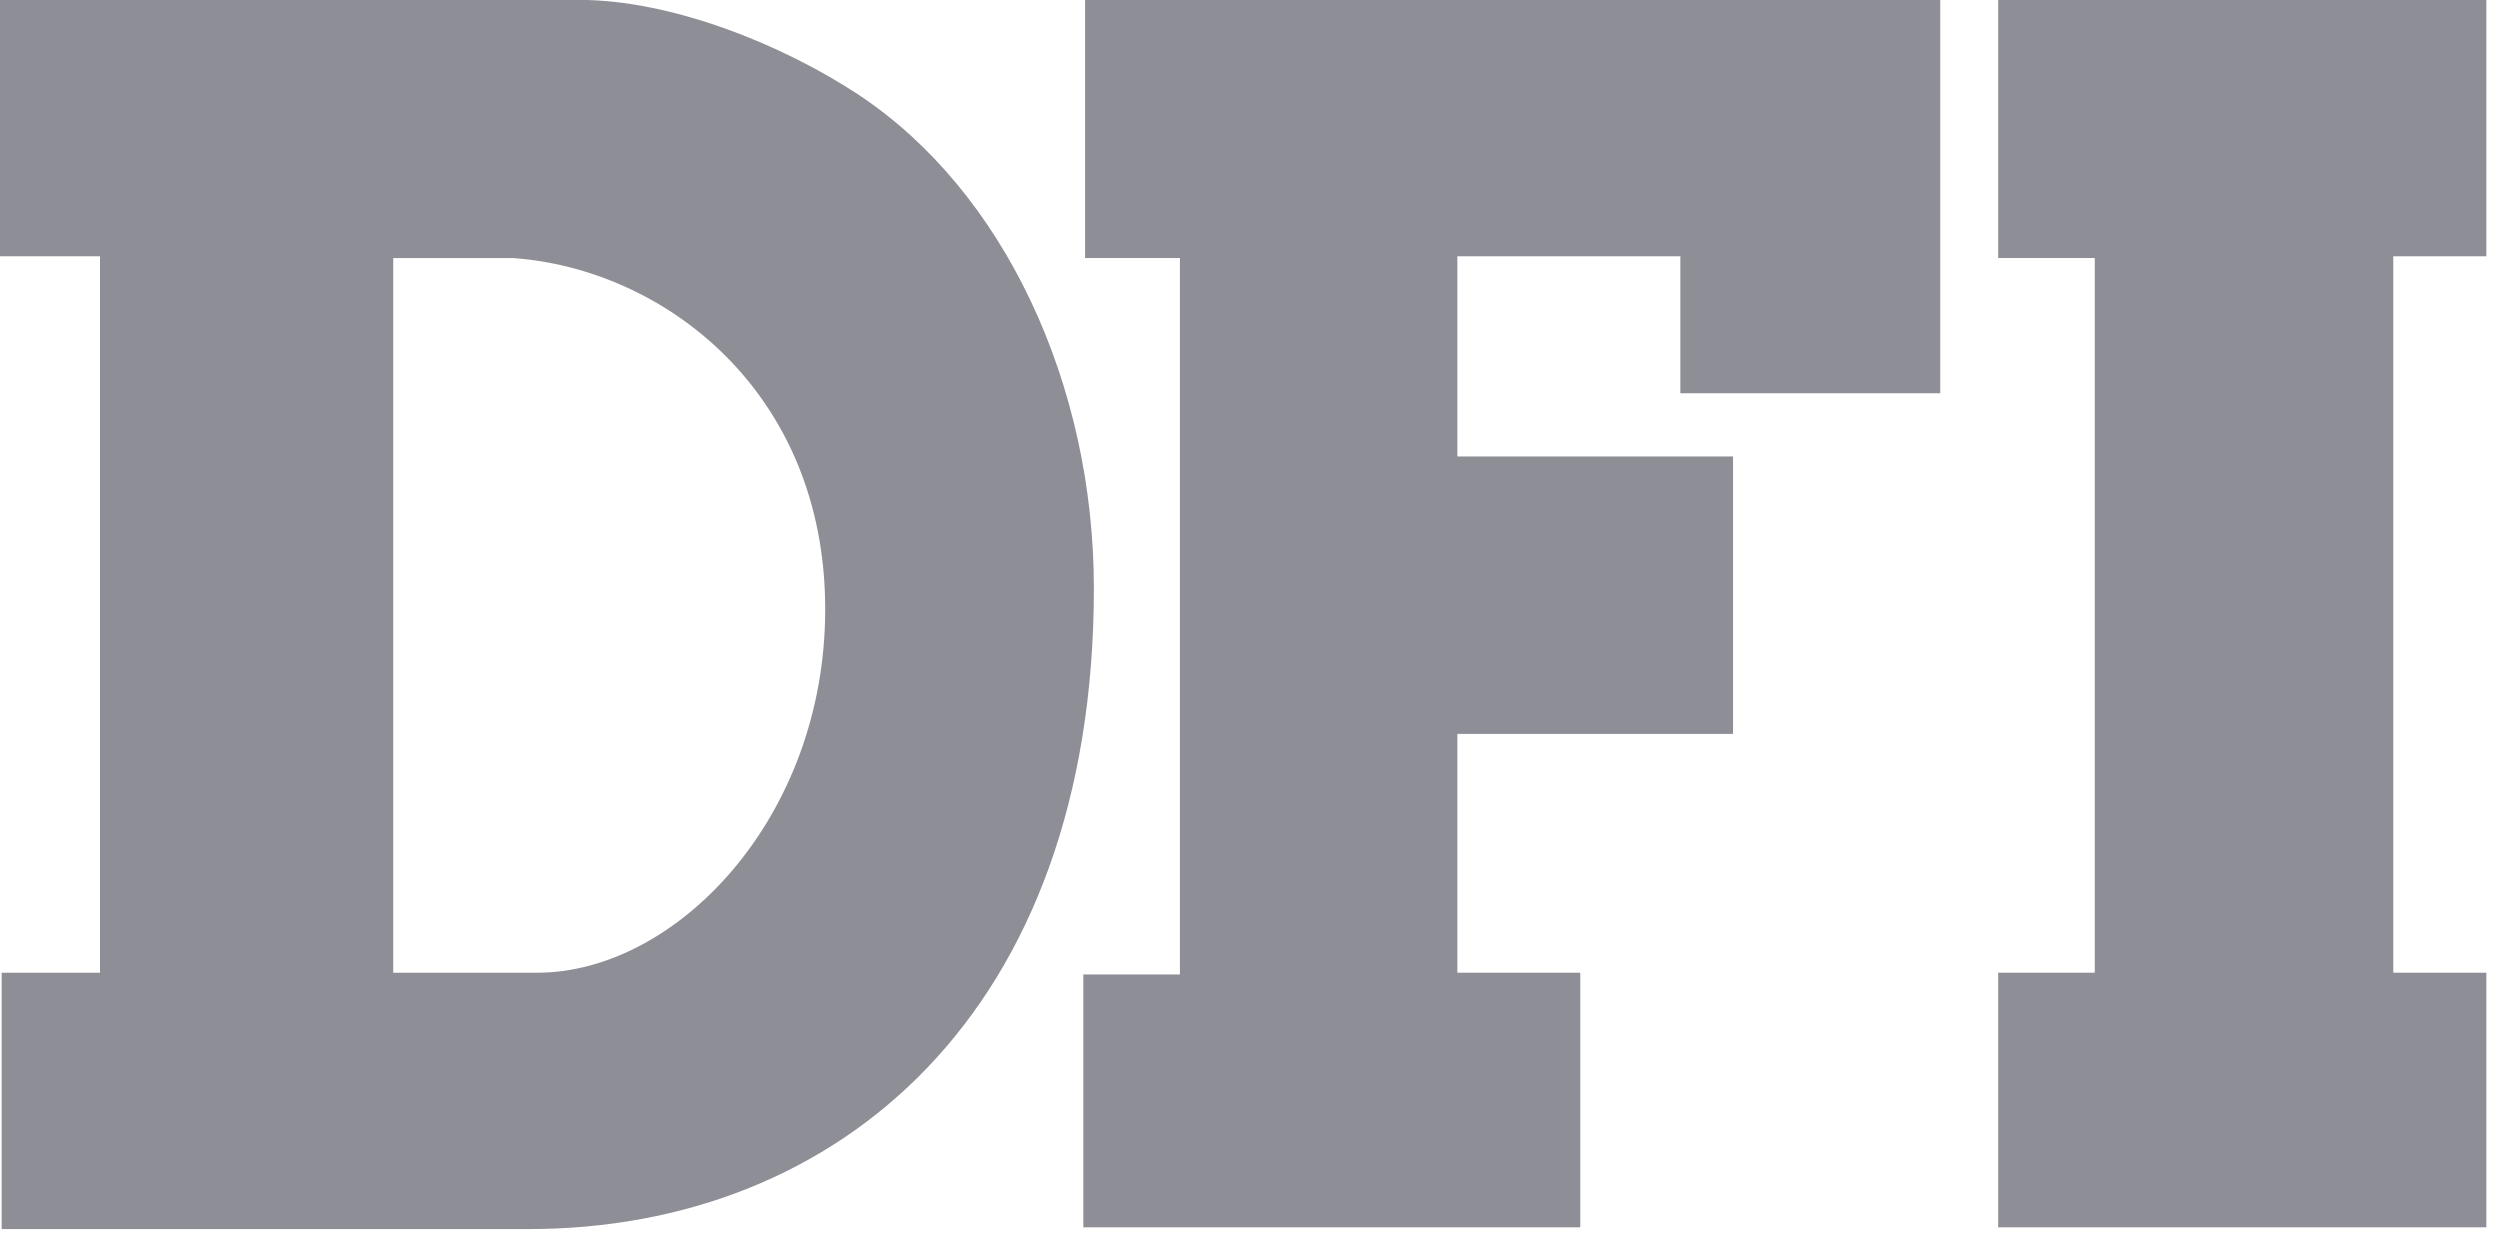 <svg xmlns="http://www.w3.org/2000/svg" xmlns:xlink="http://www.w3.org/1999/xlink" xmlns:serif="http://www.serif.com/" width="100%" height="100%" viewBox="0 0 168 83" xml:space="preserve" style="fill-rule:evenodd;clip-rule:evenodd;stroke-linejoin:round;stroke-miterlimit:2;">    <g transform="matrix(1,0,0,1,-1156.54,-1712.6)">        <g id="CorelEMF" serif:id="CorelEMF" transform="matrix(1,0,0,1,1152.05,1708.11)">            <g transform="matrix(0.118,0,0,0.118,0,0)">                <path d="M508,385C508,504 423,592 344,592L262,592L262,185L330,185C416,191 508,261 508,385ZM661,373C661,257 610,147 527,92C483,63 420,38 368,38L38,38L38,184L95,184L95,592L39,592L39,738L339,738C516,738 661,614 661,373Z" style="fill:rgb(142,142,150);fill-rule:nonzero;"></path>            </g>            <g transform="matrix(0.118,0,0,0.118,0,0)">                <path d="M995,262L995,184L868,184L868,298L1025,298L1025,456L868,456L868,592L938,592L938,737L655,737L655,593L710,593L710,185L656,185L656,38L1143,38L1143,262L995,262Z" style="fill:rgb(142,142,150);fill-rule:nonzero;"></path>            </g>            <g transform="matrix(0.118,0,0,0.118,0,0)">                <path d="M1176,737L1176,592L1231,592L1231,185L1176,185L1176,38L1454,38L1454,184L1401,184L1401,592L1454,592L1454,737L1176,737Z" style="fill:rgb(142,142,150);fill-rule:nonzero;"></path>            </g>        </g>    </g></svg>